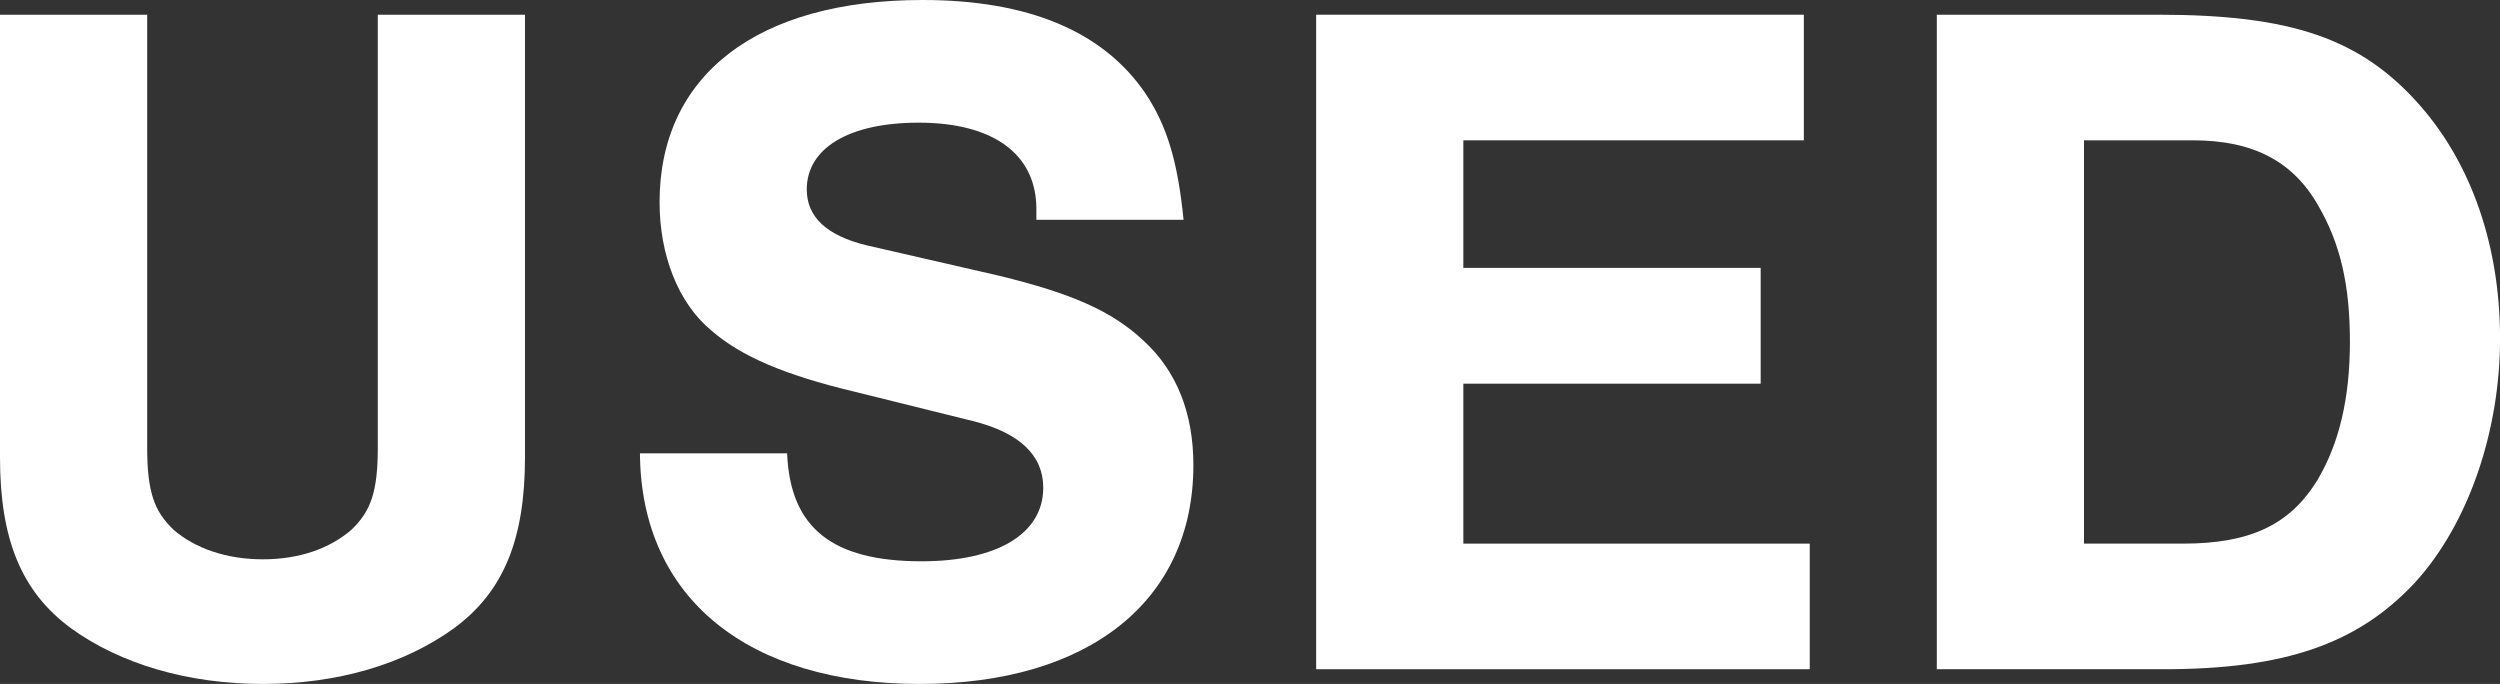 <?xml version="1.0" encoding="UTF-8"?><svg id="a" xmlns="http://www.w3.org/2000/svg" viewBox="0 0 458.59 125.46"><rect x="0" y="0" width="458.59" height="125.46" fill="#333333" stroke="none"/><defs><style>.b{fill:#fff;}</style></defs><path class="b" d="M96.3,2.7V83.88c0,15.12-3.96,24.66-12.96,31.32-9.18,6.66-21.42,10.26-35.1,10.26s-26.1-3.6-35.28-10.26C3.96,108.54,0,99,0,83.88V2.7H27V82.08c0,8.1,1.26,11.7,4.86,15.12,3.96,3.42,9.72,5.4,16.38,5.4s12.24-1.98,16.2-5.4c3.6-3.42,4.86-7.02,4.86-15.12V2.7h27Z"/><path class="b" d="M190.11,40.32v-1.98c0-10.08-7.92-15.84-21.6-15.84-12.78,0-20.52,4.68-20.52,12.24,0,5.04,3.6,8.46,10.98,10.26l24.3,5.58c13.32,3.24,20.7,6.48,26.46,11.88,6.12,5.58,9.18,13.32,9.18,22.86,0,24.84-19.08,40.14-50.22,40.14s-51.12-15.48-51.3-42.3h27c.54,13.68,8.28,19.8,24.66,19.8,13.86,0,22.32-5.04,22.32-13.5,0-5.94-4.32-10.08-12.96-12.24l-21.78-5.4c-12.78-3.06-20.7-6.48-26.1-11.16-6.12-5.04-9.54-13.86-9.54-23.58C120.99,13.86,138.81,0,169.23,0c19.44,0,33.12,5.76,40.86,17.1,3.96,5.94,5.94,12.42,7.02,23.22h-27Z"/><path class="b" d="M330.89,25.74h-62.46v23.4h54.54v21.24h-54.54v29.34h63.54v23.04h-90.54V2.7h89.46V25.74Z"/><path class="b" d="M355.28,2.7h40.68c24.3,0,37.08,4.32,47.88,16.56,9.54,10.8,14.76,25.92,14.76,42.84s-5.76,34.02-15.66,44.82c-10.44,11.16-23.76,15.84-46.08,15.84h-41.58V2.7Zm45.18,97.02c12.24,0,19.62-3.42,24.66-11.7,3.96-6.66,5.94-14.94,5.94-25.38s-1.8-18-5.76-24.84c-4.68-8.28-12.06-12.06-23.04-12.06h-19.98V99.72h18.18Z"/></svg>
